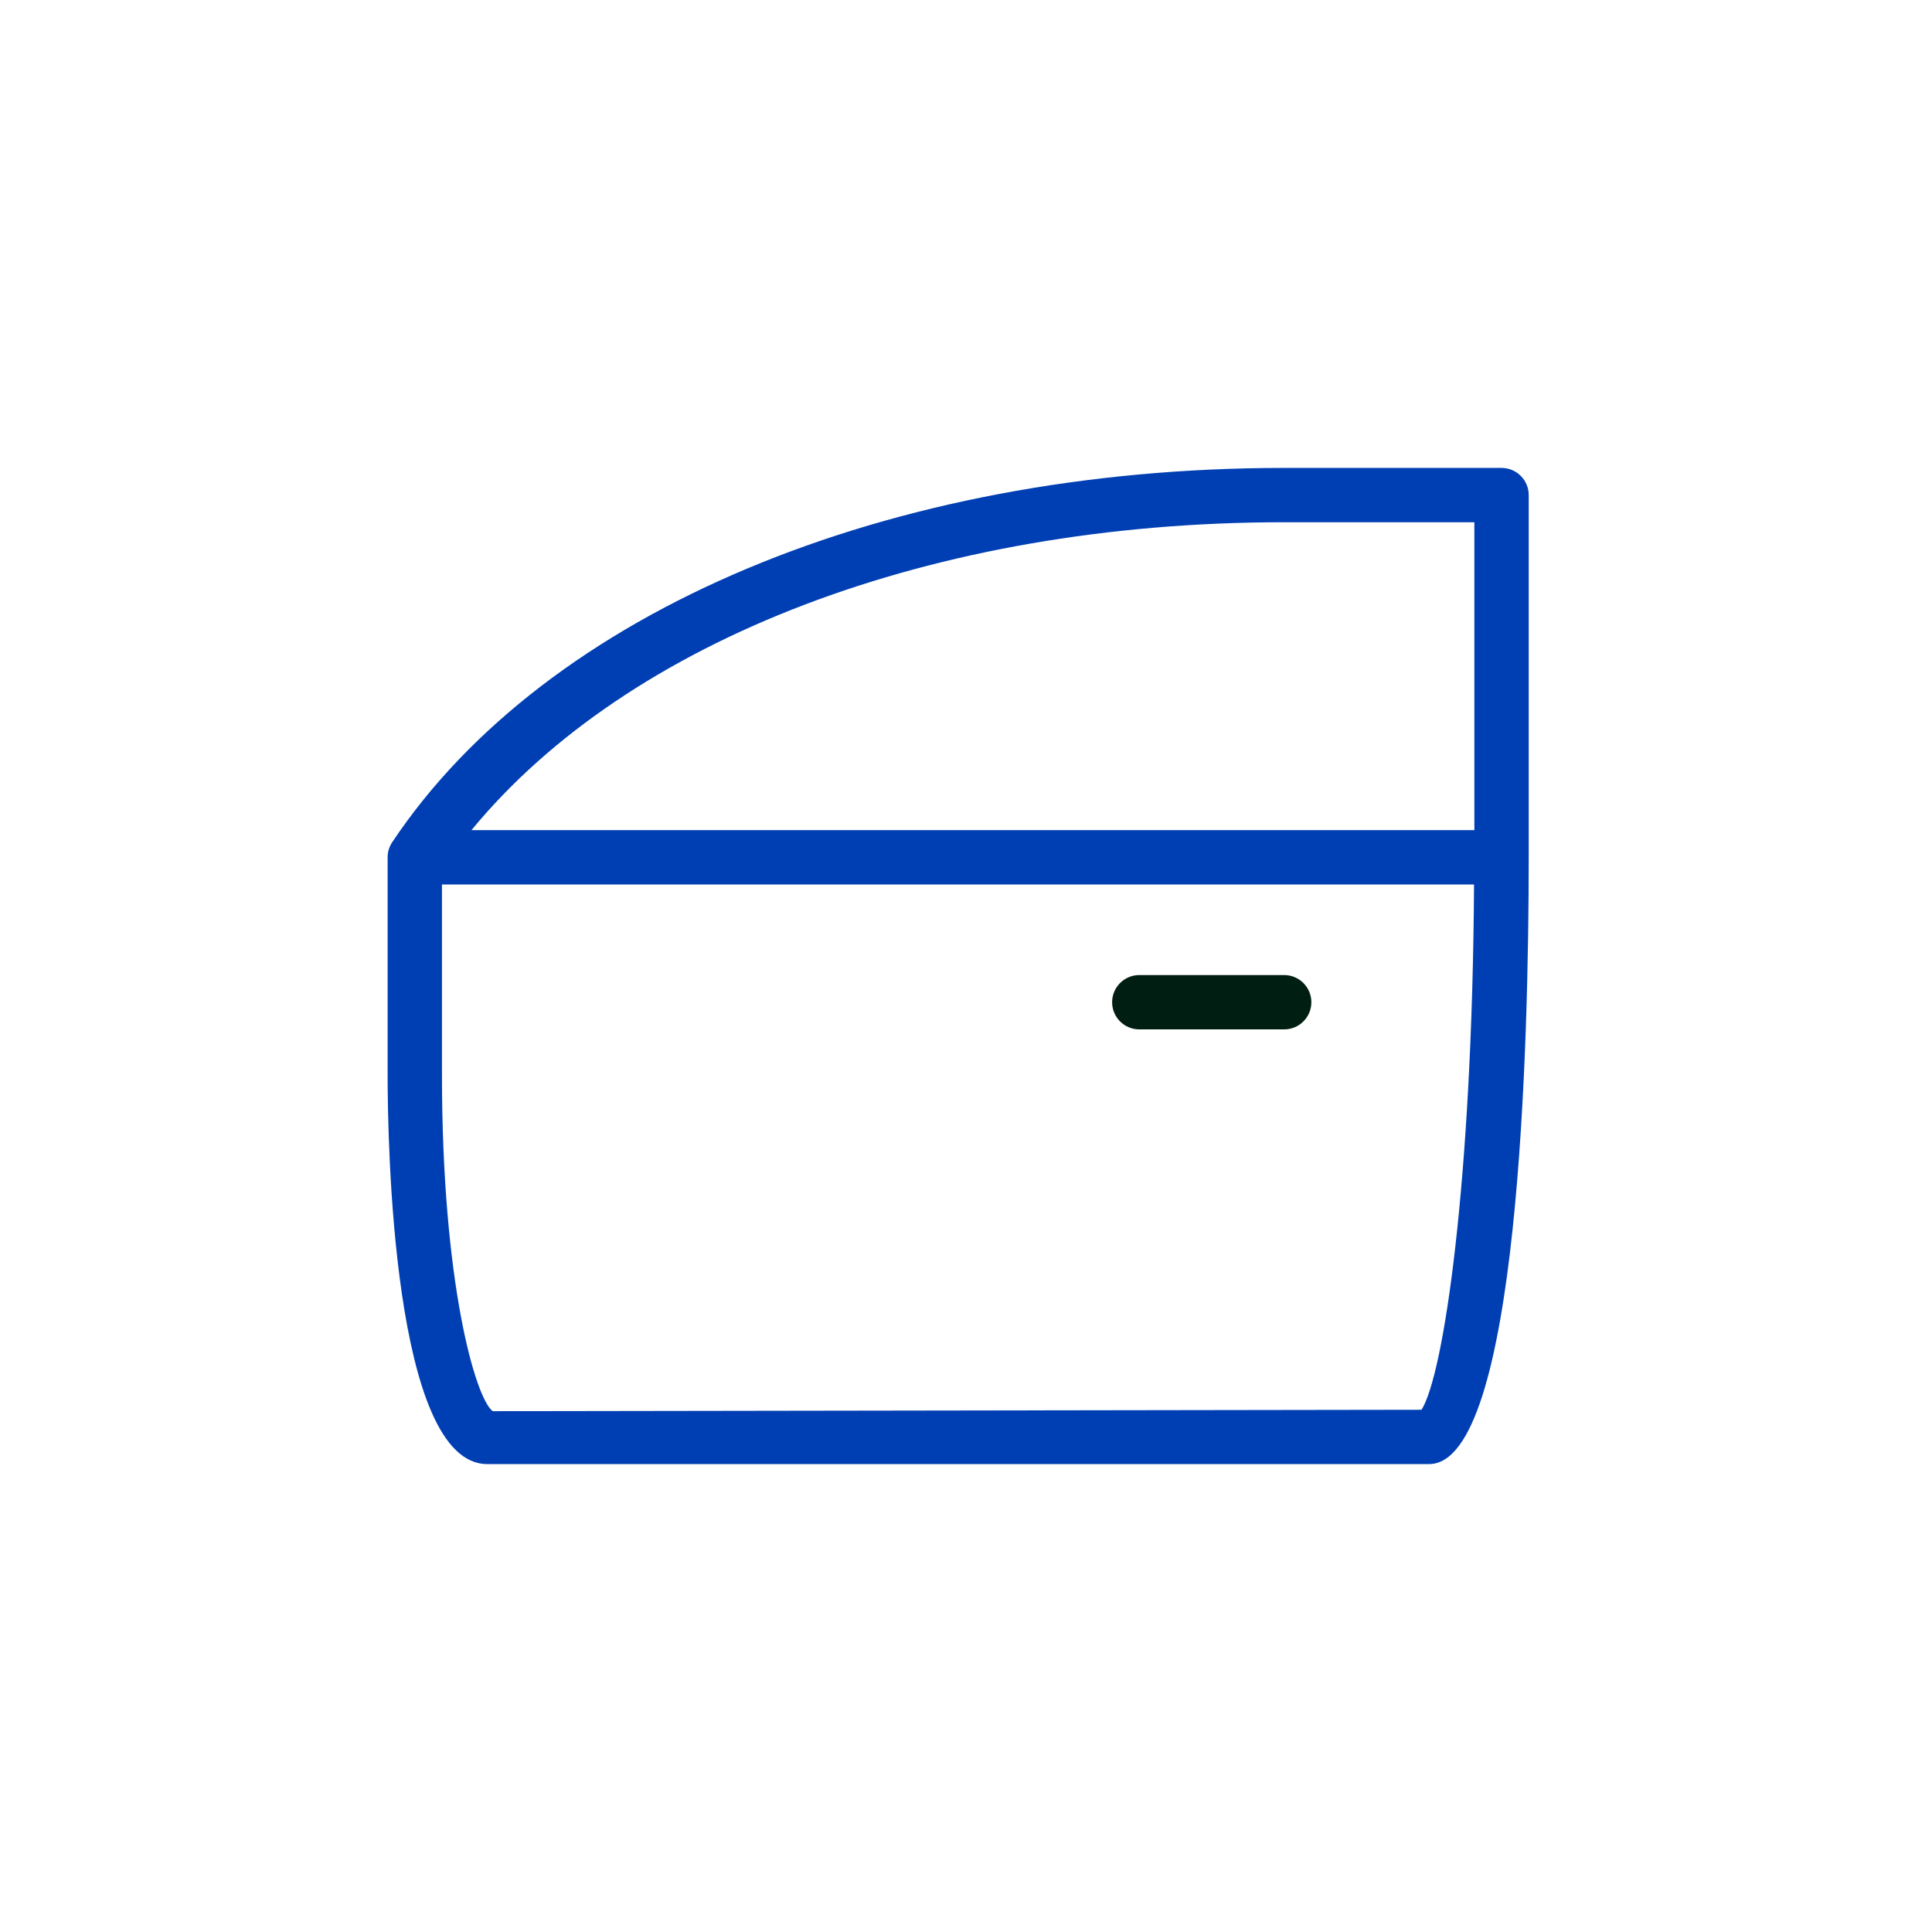 <svg width="100" height="100" viewBox="0 0 100 100" fill="none" xmlns="http://www.w3.org/2000/svg">
<g clip-path="url(#clip0_139_36)">
<path d="M66.469 50.469H58.969C58.193 50.469 57.563 51.099 57.563 51.875C57.563 52.651 58.193 53.281 58.969 53.281H66.469C67.246 53.281 67.876 52.651 67.876 51.875C67.876 51.099 67.246 50.469 66.469 50.469Z" fill="#011E13"/>
<path d="M77.719 24.219H66.469C45.958 24.219 28.266 31.644 20.299 43.595C20.146 43.826 20.063 44.097 20.063 44.375V55.625C20.063 58.99 20.312 75.781 25.22 75.781H73.969C78.624 75.781 79.126 53.818 79.126 44.375V25.625C79.126 24.849 78.496 24.219 77.719 24.219ZM66.469 27.031H76.313V42.969H24.402C32.509 33.108 48.229 27.031 66.469 27.031ZM73.579 72.969L25.502 73.042C24.613 72.381 22.876 66.417 22.876 55.625V45.781H76.296C76.207 61.135 74.732 71.138 73.579 72.969Z" fill="#003FB3"/>
</g>
<defs>
<clipPath id="clip0_139_36">
<rect width="100" height="100" fill="white"/>
</clipPath>
</defs>
</svg>
